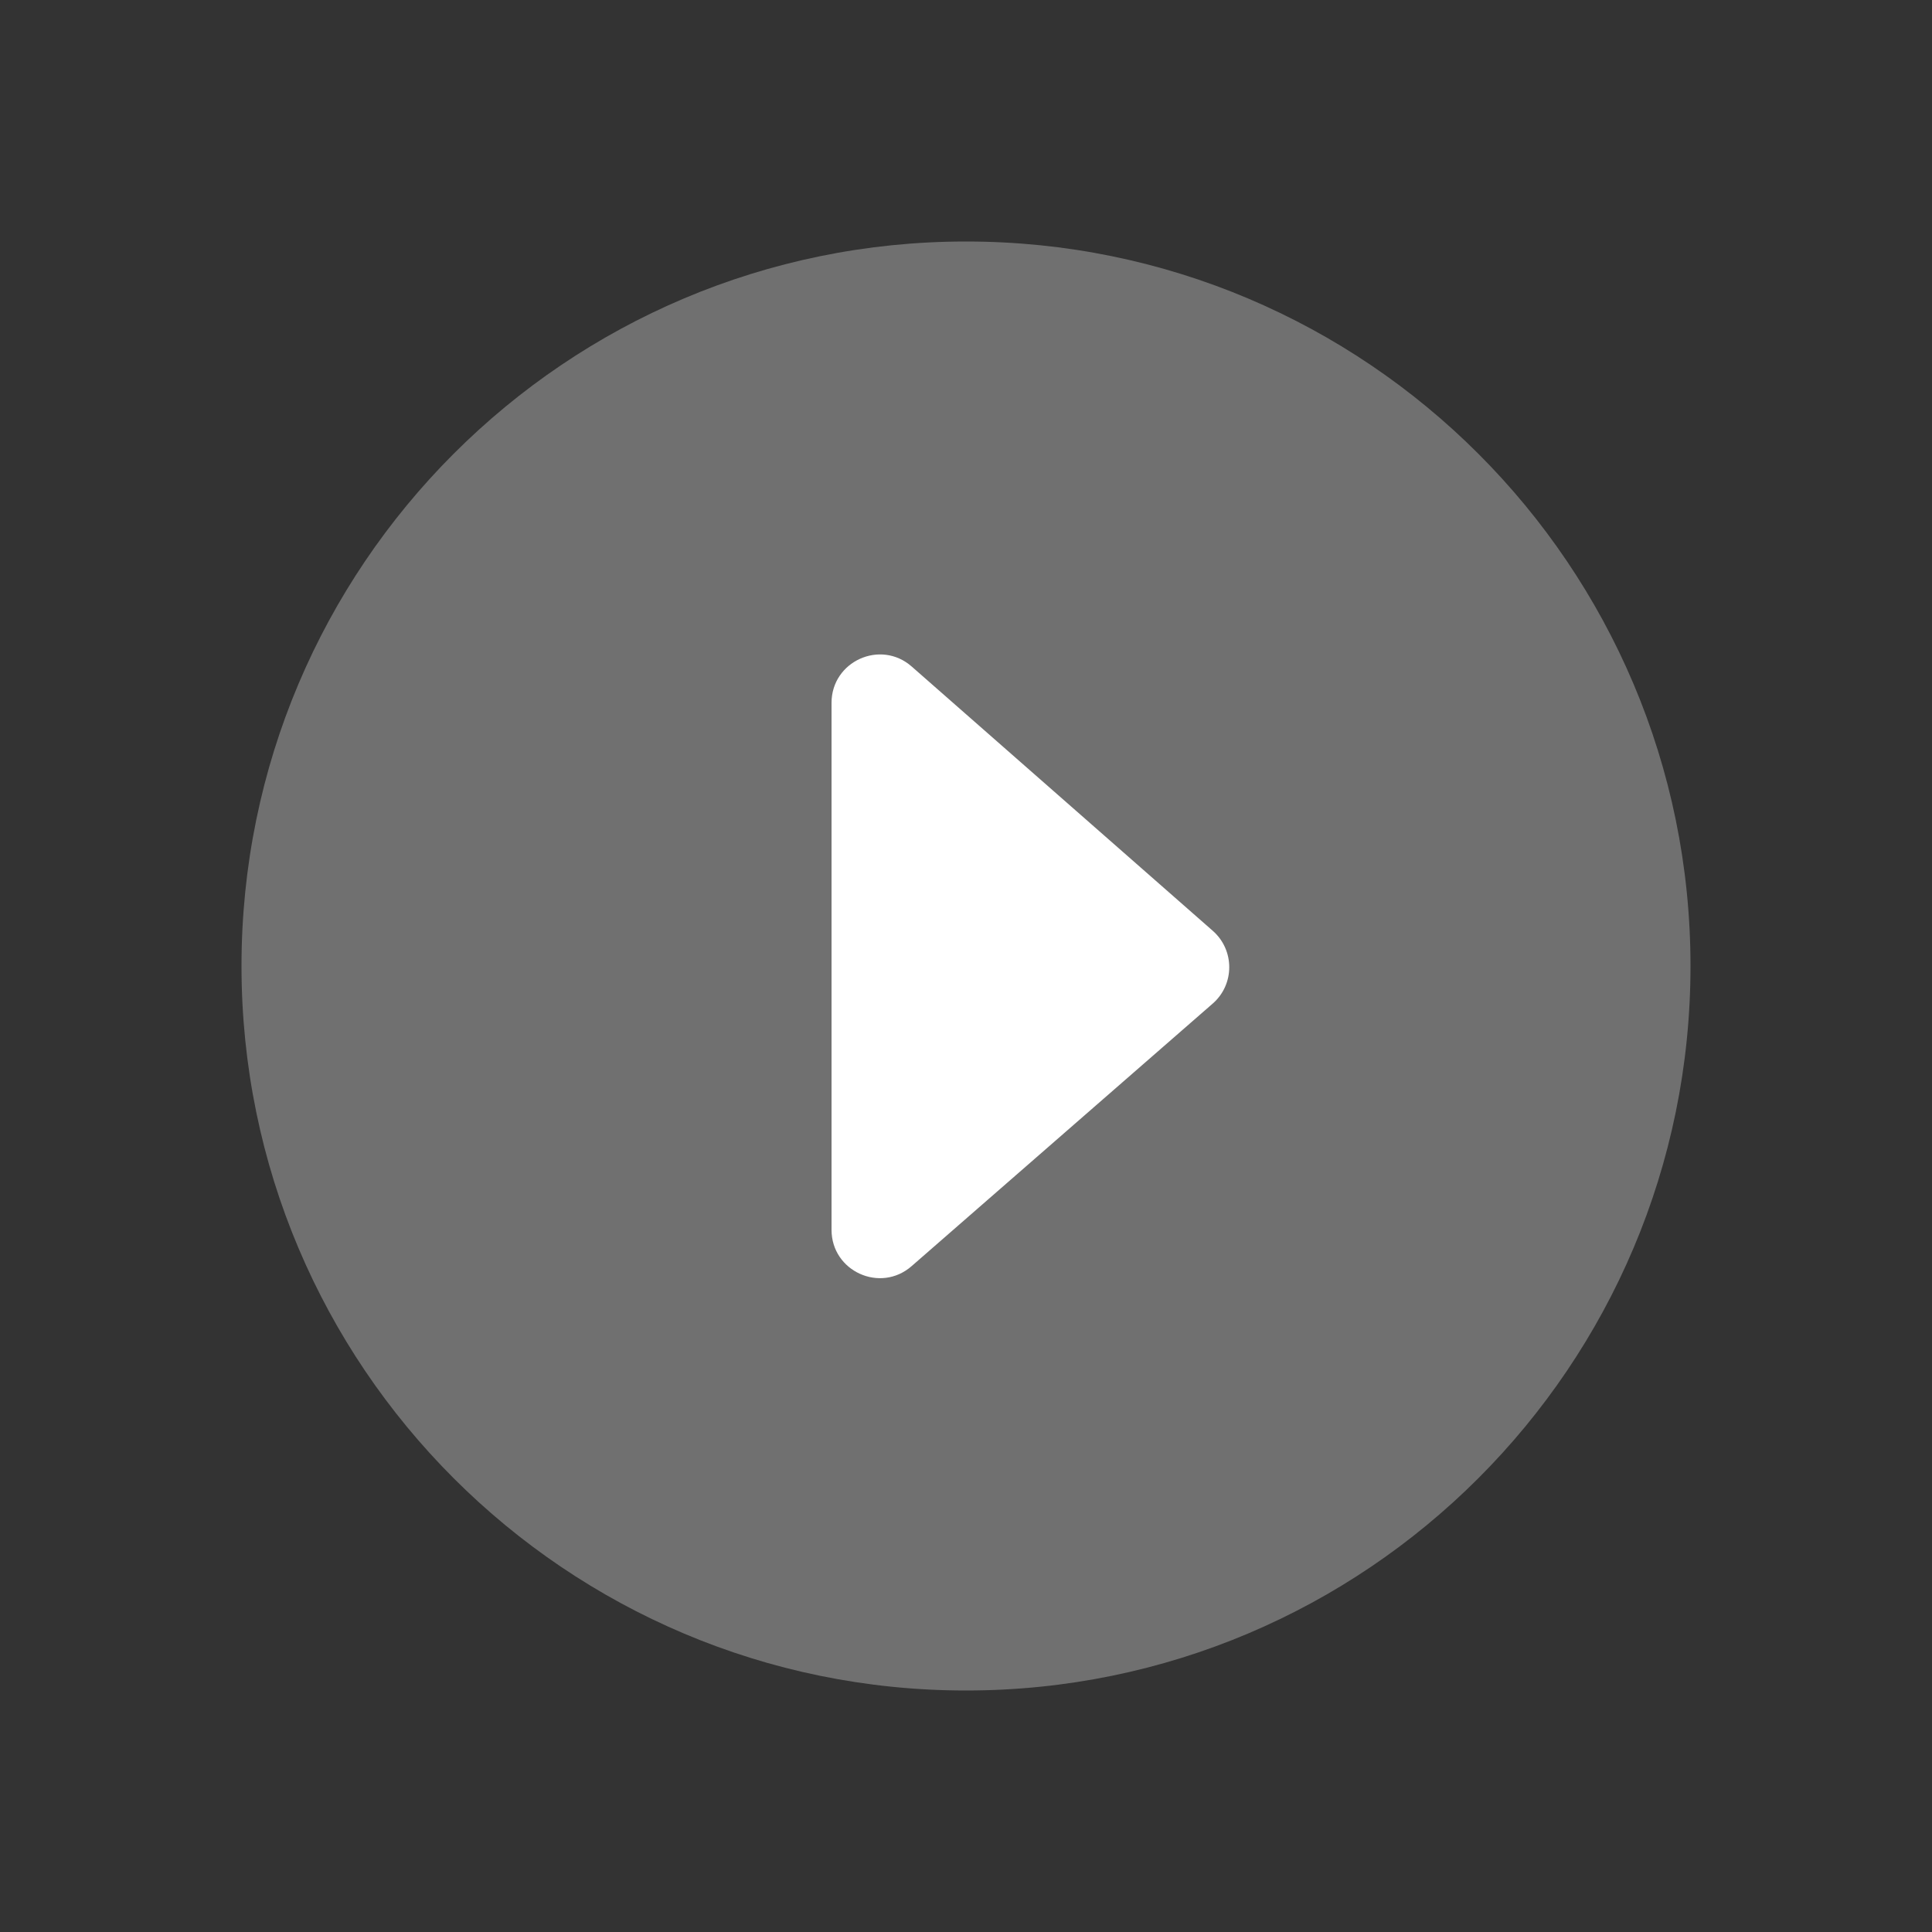 <svg width="20" height="20" viewBox="0 0 20 20" fill="none" xmlns="http://www.w3.org/2000/svg">
<rect x="0" y="0" width="20" height="20" fill="#333333" stroke="none"/>
<path opacity="0.3" fill-rule="evenodd" clip-rule="evenodd" d="M10 17.5C14.142 17.5 17.5 14.142 17.5 10C17.5 5.858 14.142 2.5 10 2.5C5.858 2.5 2.5 5.858 2.5 10C2.5 14.142 5.858 17.5 10 17.5Z" fill="white"/>
<path fill-rule="evenodd" clip-rule="evenodd" d="M8.608 12.731C8.608 13.16 9.113 13.39 9.437 13.107L12.554 10.389C12.782 10.19 12.782 9.836 12.555 9.636L9.438 6.9C9.115 6.616 8.608 6.846 8.608 7.276V12.731Z" fill="white"/>
</svg>
